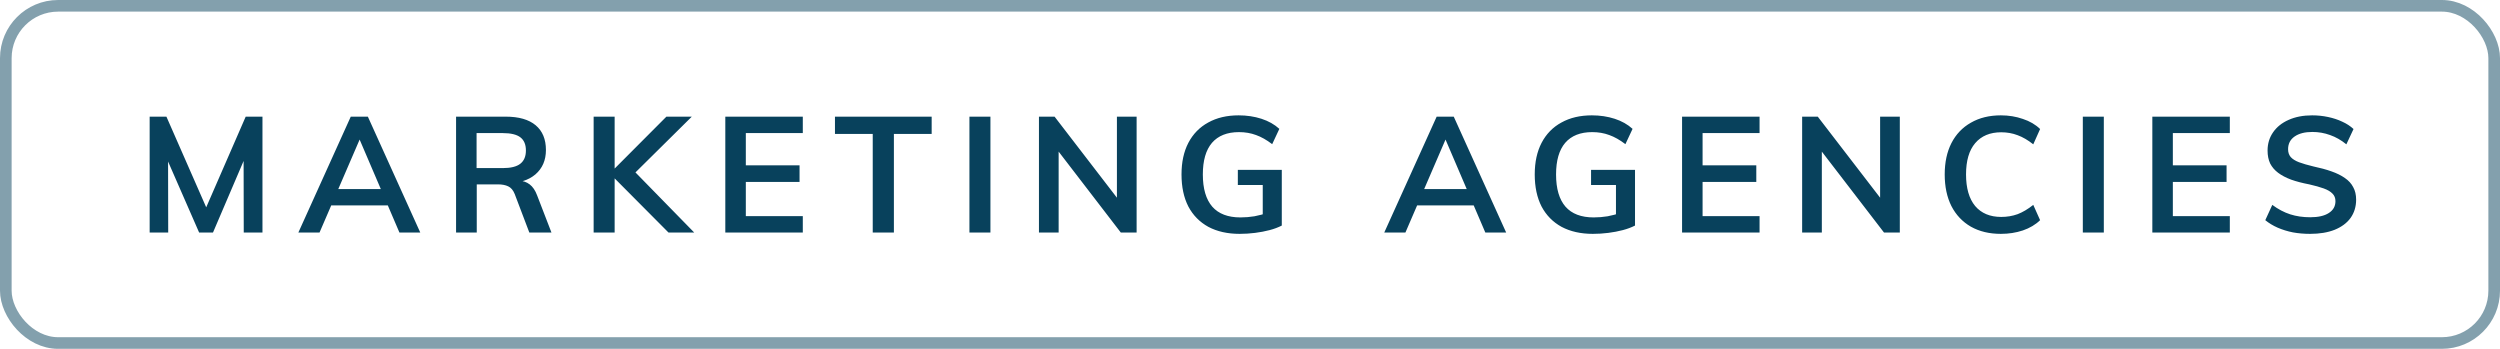 <?xml version="1.0"?>
<svg width="215" height="30" viewBox="0 0 215 30" fill="none" xmlns="http://www.w3.org/2000/svg">
<path d="M12.87 20V10.032H14.312L18.078 18.614H17.392L21.13 10.032H22.572V20H20.962L20.948 12.622L21.424 12.734L18.316 20H17.126L13.948 12.734L14.452 12.622L14.466 20H12.87ZM27.478 20H25.658L30.166 10.032H31.636L36.144 20H34.352L30.684 11.432H31.174L27.478 20ZM27.646 17.662L28.332 16.262H33.414L34.072 17.662H27.646ZM39.222 20V10.032H43.492C44.622 10.032 45.48 10.279 46.069 10.774C46.657 11.269 46.95 11.978 46.95 12.902C46.95 13.779 46.647 14.479 46.041 15.002C45.434 15.515 44.589 15.772 43.507 15.772L44.627 15.548C44.972 15.548 45.28 15.651 45.55 15.856C45.821 16.061 46.036 16.379 46.194 16.808L47.426 20H45.523L44.263 16.682C44.132 16.355 43.945 16.136 43.703 16.024C43.469 15.912 43.175 15.856 42.821 15.856H41.001V20H39.222ZM40.986 14.456H43.24C43.931 14.456 44.435 14.33 44.752 14.078C45.07 13.826 45.228 13.448 45.228 12.944C45.228 12.431 45.07 12.053 44.752 11.81C44.435 11.567 43.931 11.446 43.24 11.446H40.986V14.456ZM57.493 20L52.439 14.918L57.311 10.032H59.495L54.091 15.38L54.217 14.386L59.705 20H57.493ZM51.053 20V10.032H52.859V20H51.053ZM62.377 20V10.032H69.041V11.446H64.141V14.218H68.761V15.646H64.141V18.586H69.041V20H62.377ZM75.055 20V11.516H71.807V10.032H80.123V11.516H76.875V20H75.055ZM83.371 20V10.032H85.177V20H83.371ZM89.35 20V10.032H90.694L96.433 17.494L96.055 17.69V10.032H97.749V20H96.391L90.68 12.566L91.043 12.342V20H89.35ZM106.608 20.112C105.572 20.112 104.676 19.911 103.92 19.51C103.173 19.099 102.599 18.516 102.198 17.76C101.806 16.995 101.61 16.075 101.61 15.002C101.61 13.947 101.806 13.042 102.198 12.286C102.599 11.521 103.169 10.937 103.906 10.536C104.643 10.125 105.516 9.92 106.524 9.92C107.224 9.92 107.877 10.018 108.484 10.214C109.091 10.41 109.604 10.699 110.024 11.082L109.408 12.398C108.932 12.034 108.47 11.773 108.022 11.614C107.574 11.446 107.084 11.362 106.552 11.362C105.535 11.362 104.76 11.67 104.228 12.286C103.705 12.902 103.444 13.807 103.444 15.002C103.444 16.225 103.715 17.149 104.256 17.774C104.797 18.39 105.605 18.698 106.678 18.698C107.089 18.698 107.49 18.665 107.882 18.6C108.283 18.525 108.661 18.423 109.016 18.292L108.596 18.964V15.912H106.454V14.61H110.234V19.398C109.926 19.557 109.576 19.687 109.184 19.79C108.792 19.893 108.377 19.972 107.938 20.028C107.499 20.084 107.056 20.112 106.608 20.112ZM120.865 20H119.045L123.553 10.032H125.023L129.531 20H127.739L124.071 11.432H124.561L120.865 20ZM121.033 17.662L121.719 16.262H126.801L127.459 17.662H121.033ZM136.985 20.112C135.949 20.112 135.053 19.911 134.297 19.51C133.55 19.099 132.976 18.516 132.575 17.76C132.183 16.995 131.987 16.075 131.987 15.002C131.987 13.947 132.183 13.042 132.575 12.286C132.976 11.521 133.545 10.937 134.283 10.536C135.02 10.125 135.893 9.92 136.901 9.92C137.601 9.92 138.254 10.018 138.861 10.214C139.467 10.41 139.981 10.699 140.401 11.082L139.785 12.398C139.309 12.034 138.847 11.773 138.399 11.614C137.951 11.446 137.461 11.362 136.929 11.362C135.911 11.362 135.137 11.67 134.605 12.286C134.082 12.902 133.821 13.807 133.821 15.002C133.821 16.225 134.091 17.149 134.633 17.774C135.174 18.39 135.981 18.698 137.055 18.698C137.465 18.698 137.867 18.665 138.259 18.6C138.66 18.525 139.038 18.423 139.393 18.292L138.973 18.964V15.912H136.831V14.61H140.611V19.398C140.303 19.557 139.953 19.687 139.561 19.79C139.169 19.893 138.753 19.972 138.315 20.028C137.876 20.084 137.433 20.112 136.985 20.112ZM144.658 20V10.032H151.322V11.446H146.422V14.218H151.042V15.646H146.422V18.586H151.322V20H144.658ZM154.984 20V10.032H156.328L162.068 17.494L161.69 17.69V10.032H163.384V20H162.026L156.314 12.566L156.678 12.342V20H154.984ZM172.075 20.112C171.085 20.112 170.227 19.907 169.499 19.496C168.771 19.076 168.211 18.483 167.819 17.718C167.436 16.953 167.245 16.047 167.245 15.002C167.245 13.966 167.436 13.07 167.819 12.314C168.211 11.549 168.771 10.961 169.499 10.55C170.227 10.13 171.085 9.92 172.075 9.92C172.747 9.92 173.377 10.023 173.965 10.228C174.562 10.424 175.057 10.713 175.449 11.096L174.861 12.412C174.403 12.048 173.955 11.787 173.517 11.628C173.078 11.46 172.607 11.376 172.103 11.376C171.141 11.376 170.395 11.689 169.863 12.314C169.34 12.93 169.079 13.826 169.079 15.002C169.079 16.178 169.34 17.083 169.863 17.718C170.395 18.343 171.141 18.656 172.103 18.656C172.607 18.656 173.078 18.577 173.517 18.418C173.955 18.25 174.403 17.984 174.861 17.62L175.449 18.936C175.057 19.319 174.562 19.613 173.965 19.818C173.377 20.014 172.747 20.112 172.075 20.112ZM179.123 20V10.032H180.929V20H179.123ZM185.101 20V10.032H191.765V11.446H186.865V14.218H191.485V15.646H186.865V18.586H191.765V20H185.101ZM198.665 20.112C198.152 20.112 197.662 20.07 197.195 19.986C196.728 19.893 196.29 19.757 195.879 19.58C195.478 19.403 195.123 19.188 194.815 18.936L195.417 17.62C195.921 17.993 196.434 18.264 196.957 18.432C197.48 18.6 198.054 18.684 198.679 18.684C199.37 18.684 199.902 18.563 200.275 18.32C200.658 18.077 200.849 17.737 200.849 17.298C200.849 17.037 200.765 16.822 200.597 16.654C200.429 16.477 200.177 16.327 199.841 16.206C199.505 16.085 199.09 15.968 198.595 15.856C198.007 15.744 197.489 15.609 197.041 15.45C196.593 15.282 196.22 15.086 195.921 14.862C195.622 14.638 195.394 14.372 195.235 14.064C195.086 13.747 195.011 13.373 195.011 12.944C195.011 12.356 195.17 11.833 195.487 11.376C195.804 10.919 196.248 10.564 196.817 10.312C197.396 10.051 198.072 9.92 198.847 9.92C199.314 9.92 199.766 9.967 200.205 10.06C200.653 10.153 201.064 10.289 201.437 10.466C201.81 10.634 202.132 10.844 202.403 11.096L201.787 12.412C201.339 12.048 200.872 11.782 200.387 11.614C199.902 11.437 199.393 11.348 198.861 11.348C198.217 11.348 197.708 11.479 197.335 11.74C196.962 12.001 196.775 12.365 196.775 12.832C196.775 13.103 196.85 13.327 196.999 13.504C197.158 13.681 197.396 13.831 197.713 13.952C198.04 14.073 198.455 14.195 198.959 14.316C199.538 14.437 200.051 14.577 200.499 14.736C200.956 14.895 201.344 15.086 201.661 15.31C201.978 15.525 202.216 15.786 202.375 16.094C202.543 16.393 202.627 16.752 202.627 17.172C202.627 17.769 202.468 18.292 202.151 18.74C201.834 19.179 201.376 19.519 200.779 19.762C200.191 19.995 199.486 20.112 198.665 20.112Z" fill="#08415C"/>
<rect x="0.5" y="0.5" width="214" height="29" rx="4.5" stroke="#83A0AD"/>
</svg>
